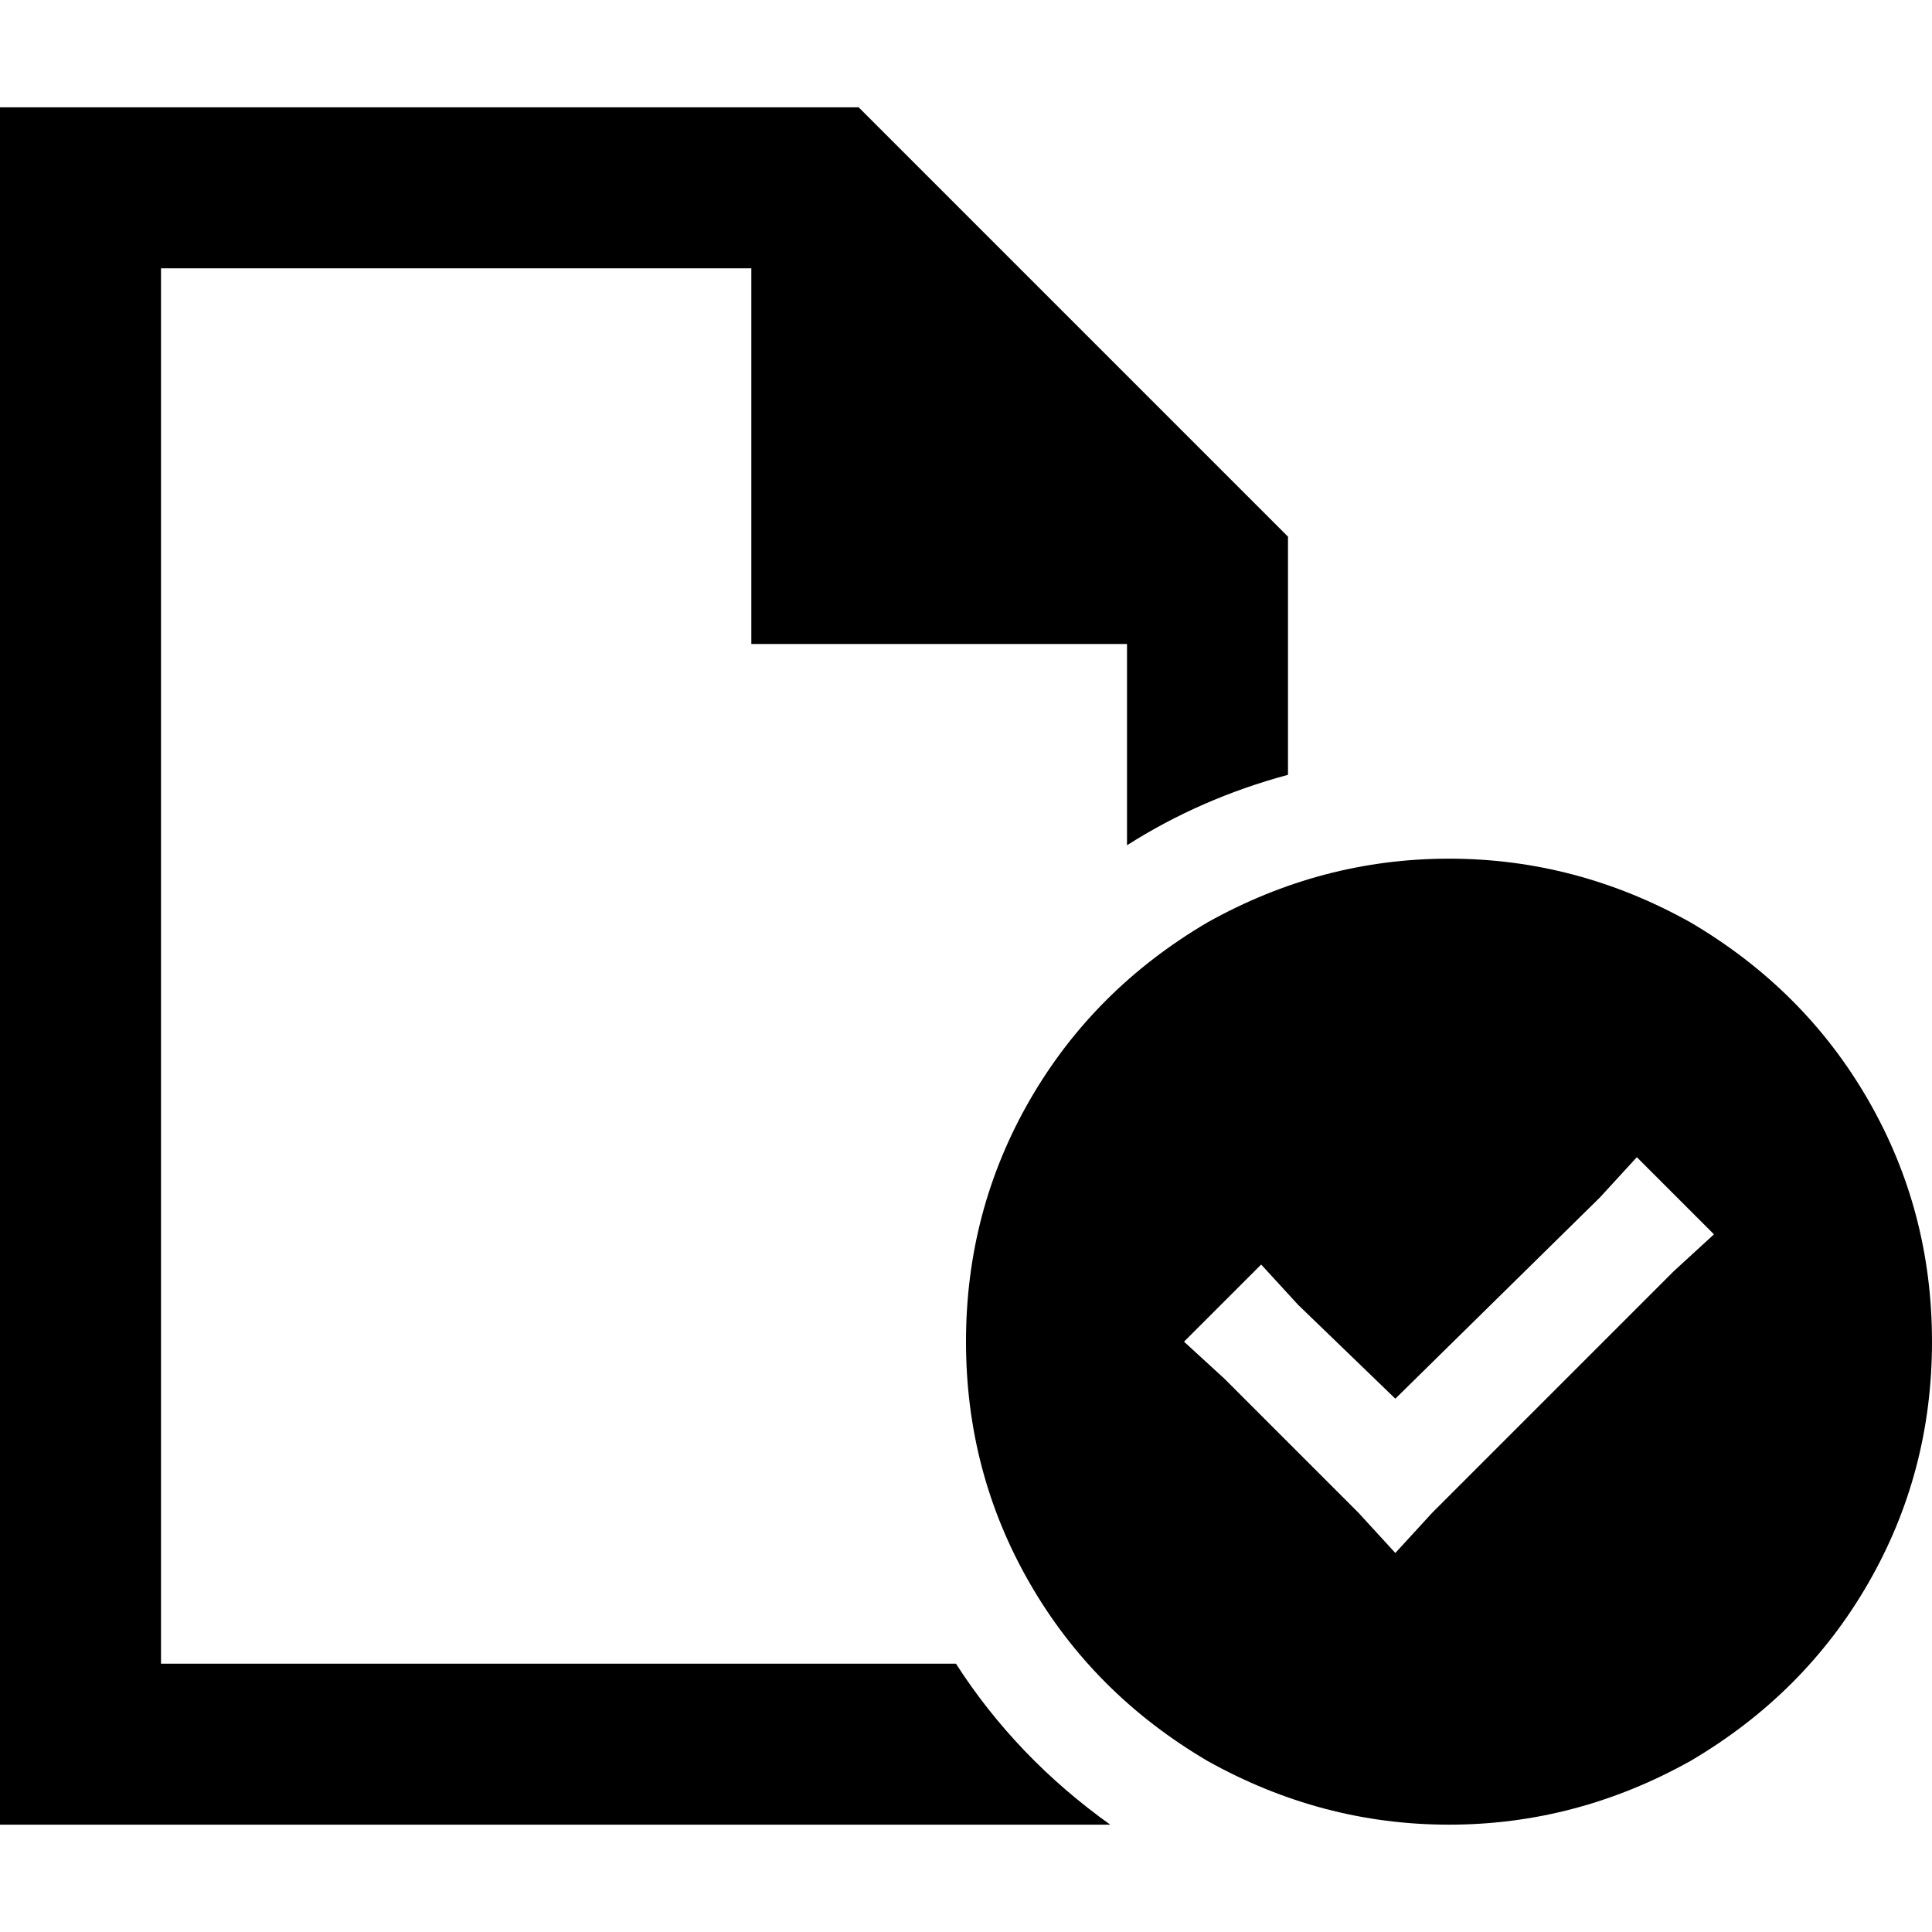 <svg xmlns="http://www.w3.org/2000/svg" viewBox="0 0 512 512">
  <path d="M 42.667 440.889 L 253.333 440.889 L 42.667 440.889 L 253.333 440.889 Q 269.333 465.778 294.222 483.556 L 42.667 483.556 L 0 483.556 L 0 440.889 L 0 440.889 L 0 71.111 L 0 71.111 L 0 28.444 L 0 28.444 L 42.667 28.444 L 227.556 28.444 L 341.333 142.222 L 341.333 142.222 L 341.333 205.333 L 341.333 205.333 Q 318.222 211.556 298.667 224 L 298.667 170.667 L 298.667 170.667 L 199.111 170.667 L 199.111 170.667 L 199.111 71.111 L 199.111 71.111 L 42.667 71.111 L 42.667 71.111 L 42.667 440.889 L 42.667 440.889 Z M 256 355.556 Q 256 320.889 272.889 291.556 L 272.889 291.556 L 272.889 291.556 Q 289.778 262.222 320 244.444 Q 350.222 227.556 384 227.556 Q 417.778 227.556 448 244.444 Q 478.222 262.222 495.111 291.556 Q 512 320.889 512 355.556 Q 512 390.222 495.111 419.556 Q 478.222 448.889 448 466.667 Q 417.778 483.556 384 483.556 Q 350.222 483.556 320 466.667 Q 289.778 448.889 272.889 419.556 Q 256 390.222 256 355.556 L 256 355.556 Z M 454.222 327.111 L 433.778 306.667 L 454.222 327.111 L 433.778 306.667 L 424 317.333 L 424 317.333 L 369.778 370.667 L 369.778 370.667 L 344 345.778 L 344 345.778 L 334.222 335.111 L 334.222 335.111 L 313.778 355.556 L 313.778 355.556 L 324.444 365.333 L 324.444 365.333 L 360 400.889 L 360 400.889 L 369.778 411.556 L 369.778 411.556 L 379.556 400.889 L 379.556 400.889 L 443.556 336.889 L 443.556 336.889 L 454.222 327.111 L 454.222 327.111 Z" />
</svg>